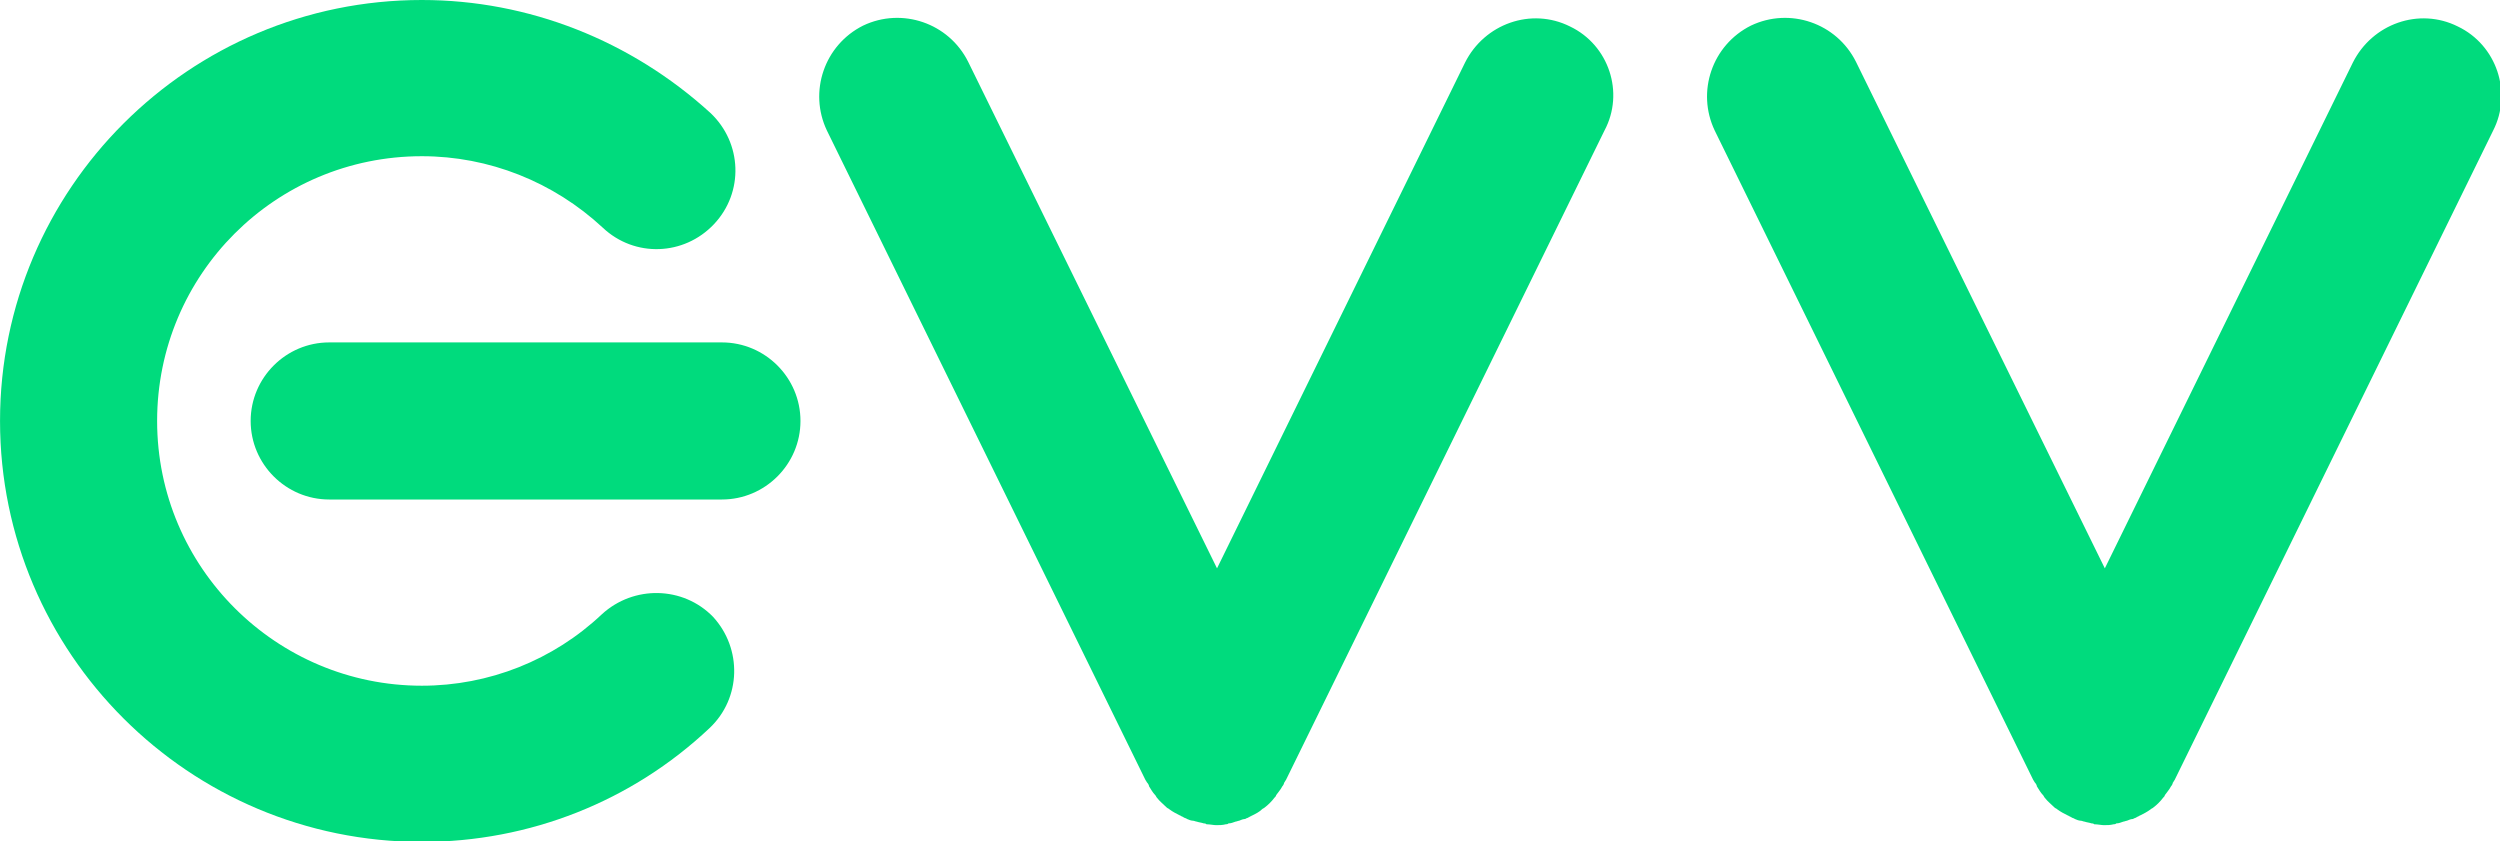 <?xml version="1.0" encoding="UTF-8" standalone="no"?>
<!-- Created with Inkscape (http://www.inkscape.org/) -->

<svg
   width="237.685"
   height="80"
   viewBox="0 0 62.887 21.167"
   version="1.1"
   id="svg5"
   xml:space="preserve"
   inkscape:version="1.2.1 (9c6d41e410, 2022-07-14)"
   sodipodi:docname="EVV_Logo.svg"
   xmlns:inkscape="http://www.inkscape.org/namespaces/inkscape"
   xmlns:sodipodi="http://sodipodi.sourceforge.net/DTD/sodipodi-0.dtd"
   xmlns="http://www.w3.org/2000/svg"
   xmlns:svg="http://www.w3.org/2000/svg"><sodipodi:namedview
     id="namedview7"
     pagecolor="#ffffff"
     bordercolor="#000000"
     borderopacity="0.25"
     inkscape:showpageshadow="2"
     inkscape:pageopacity="0.0"
     inkscape:pagecheckerboard="0"
     inkscape:deskcolor="#d1d1d1"
     inkscape:document-units="mm"
     showgrid="false"
     inkscape:zoom="1.087256"
     inkscape:cx="-237.75449"
     inkscape:cy="206.02323"
     inkscape:window-width="1920"
     inkscape:window-height="1017"
     inkscape:window-x="-8"
     inkscape:window-y="-8"
     inkscape:window-maximized="1"
     inkscape:current-layer="layer1" /><defs
     id="defs2" /><g
     inkscape:label="Ebene 1"
     inkscape:groupmode="layer"
     id="layer1"><g
       id="g1802"
       transform="scale(0.222)">
	<path
   class="st0"
   d="m 68.2,69.6 c -5.5,5.2 -12.8,8.1 -20.4,8.1 -16.5,0 -30,-13.4 -30,-30 0,-16.6 13.4,-30 30,-30 7.6,0 14.9,2.9 20.5,8.1 3.6,3.4 9.2,3.2 12.6,-0.4 3.4,-3.6 3.2,-9.2 -0.4,-12.6 C 71.5,4.6 59.9,0 47.8,0 21.4,0 0,21.4 0,47.7 0,74 21.4,95.4 47.8,95.4 c 12.2,0 23.8,-4.6 32.6,-12.9 3.6,-3.4 3.7,-9 0.4,-12.6 -3.4,-3.5 -9,-3.6 -12.6,-0.3 z"
   id="path1794" />
	<path
   class="st0"
   d="M 81.8,38.8 H 37.3 c -4.9,0 -8.9,4 -8.9,8.9 0,4.9 4,8.9 8.9,8.9 h 44.5 c 4.9,0 8.9,-4 8.9,-8.9 0,-4.9 -4,-8.9 -8.9,-8.9 z"
   id="path1796" />
	<path
   class="st0"
   d="M 177.9,3 C 173.5,0.8 168.2,2.7 166,7.1 L 137.9,64.4 109.7,7 C 107.5,2.6 102.2,0.8 97.8,2.9 93.4,5.1 91.6,10.4 93.7,14.8 l 36.1,73.6 c 0.1,0.1 0.1,0.2 0.2,0.3 0.1,0.1 0.2,0.3 0.2,0.4 0.2,0.3 0.4,0.7 0.7,1 0.1,0.1 0.1,0.2 0.2,0.3 0.3,0.4 0.7,0.7 1.1,1.1 0.1,0.1 0.2,0.1 0.3,0.2 0.4,0.3 0.8,0.5 1.2,0.7 0.1,0 0.1,0.1 0.2,0.1 0.1,0 0.1,0.1 0.2,0.1 0.1,0.1 0.3,0.1 0.4,0.2 0.2,0.1 0.5,0.2 0.7,0.2 0.1,0 0.3,0.1 0.4,0.1 0.3,0.1 0.5,0.1 0.8,0.2 0.1,0 0.2,0 0.3,0.1 0.4,0 0.8,0.1 1.1,0.1 0,0 0,0 0,0 0,0 0,0 0,0 0.4,0 0.7,0 1.1,-0.1 0.1,0 0.2,0 0.3,-0.1 0.3,0 0.5,-0.1 0.8,-0.2 0.1,0 0.3,-0.1 0.4,-0.1 0.2,-0.1 0.5,-0.2 0.7,-0.2 0.1,-0.1 0.3,-0.1 0.4,-0.2 0.1,0 0.1,-0.1 0.2,-0.1 0.1,0 0.1,-0.1 0.2,-0.1 0.4,-0.2 0.8,-0.4 1.1,-0.7 0.1,-0.1 0.2,-0.1 0.3,-0.2 0.4,-0.3 0.8,-0.7 1.1,-1.1 0.1,-0.1 0.2,-0.2 0.2,-0.3 0.2,-0.3 0.5,-0.6 0.7,-1 0.1,-0.1 0.2,-0.3 0.2,-0.4 0.1,-0.1 0.1,-0.2 0.2,-0.3 l 36.1,-73.6 c 2.3,-4.3 0.5,-9.7 -3.9,-11.8 z"
   id="path1798" />
	<path
   class="st0"
   d="M 278.5,3 C 274.1,0.8 268.8,2.7 266.6,7.1 L 238.5,64.4 210.3,7 c -2.2,-4.4 -7.5,-6.2 -11.9,-4.1 -4.4,2.2 -6.2,7.5 -4.1,11.9 l 36.1,73.6 c 0.1,0.1 0.1,0.2 0.2,0.3 0.1,0.1 0.2,0.3 0.2,0.4 0.2,0.3 0.4,0.7 0.7,1 0.1,0.1 0.1,0.2 0.2,0.3 0.3,0.4 0.7,0.7 1.1,1.1 0.1,0.1 0.2,0.1 0.3,0.2 0.4,0.3 0.8,0.5 1.2,0.7 0.1,0 0.1,0.1 0.2,0.1 0.1,0 0.1,0.1 0.2,0.1 0.1,0.1 0.3,0.1 0.4,0.2 0.2,0.1 0.5,0.2 0.7,0.2 0.1,0 0.3,0.1 0.4,0.1 0.3,0.1 0.5,0.1 0.8,0.2 0.1,0 0.2,0 0.3,0.1 0.4,0 0.8,0.1 1.1,0.1 0,0 0,0 0,0 0,0 0,0 0,0 0.4,0 0.7,0 1.1,-0.1 0.1,0 0.2,0 0.3,-0.1 0.3,0 0.5,-0.1 0.8,-0.2 0.1,0 0.3,-0.1 0.4,-0.1 0.2,-0.1 0.5,-0.2 0.7,-0.2 0.1,-0.1 0.3,-0.1 0.4,-0.2 0.1,0 0.1,-0.1 0.2,-0.1 0.1,0 0.1,-0.1 0.2,-0.1 0.4,-0.2 0.8,-0.4 1.2,-0.7 0.1,-0.1 0.2,-0.1 0.3,-0.2 0.4,-0.3 0.8,-0.7 1.1,-1.1 0.1,-0.1 0.2,-0.2 0.2,-0.3 0.2,-0.3 0.5,-0.6 0.7,-1 0.1,-0.1 0.2,-0.3 0.2,-0.4 0.1,-0.1 0.1,-0.2 0.2,-0.3 l 36.1,-73.6 c 2.2,-4.3 0.4,-9.7 -4,-11.8 z"
   id="path1800" />
</g></g><style
     type="text/css"
     id="style1792">
	.st0{fill:#00DB7D;}
</style></svg>
